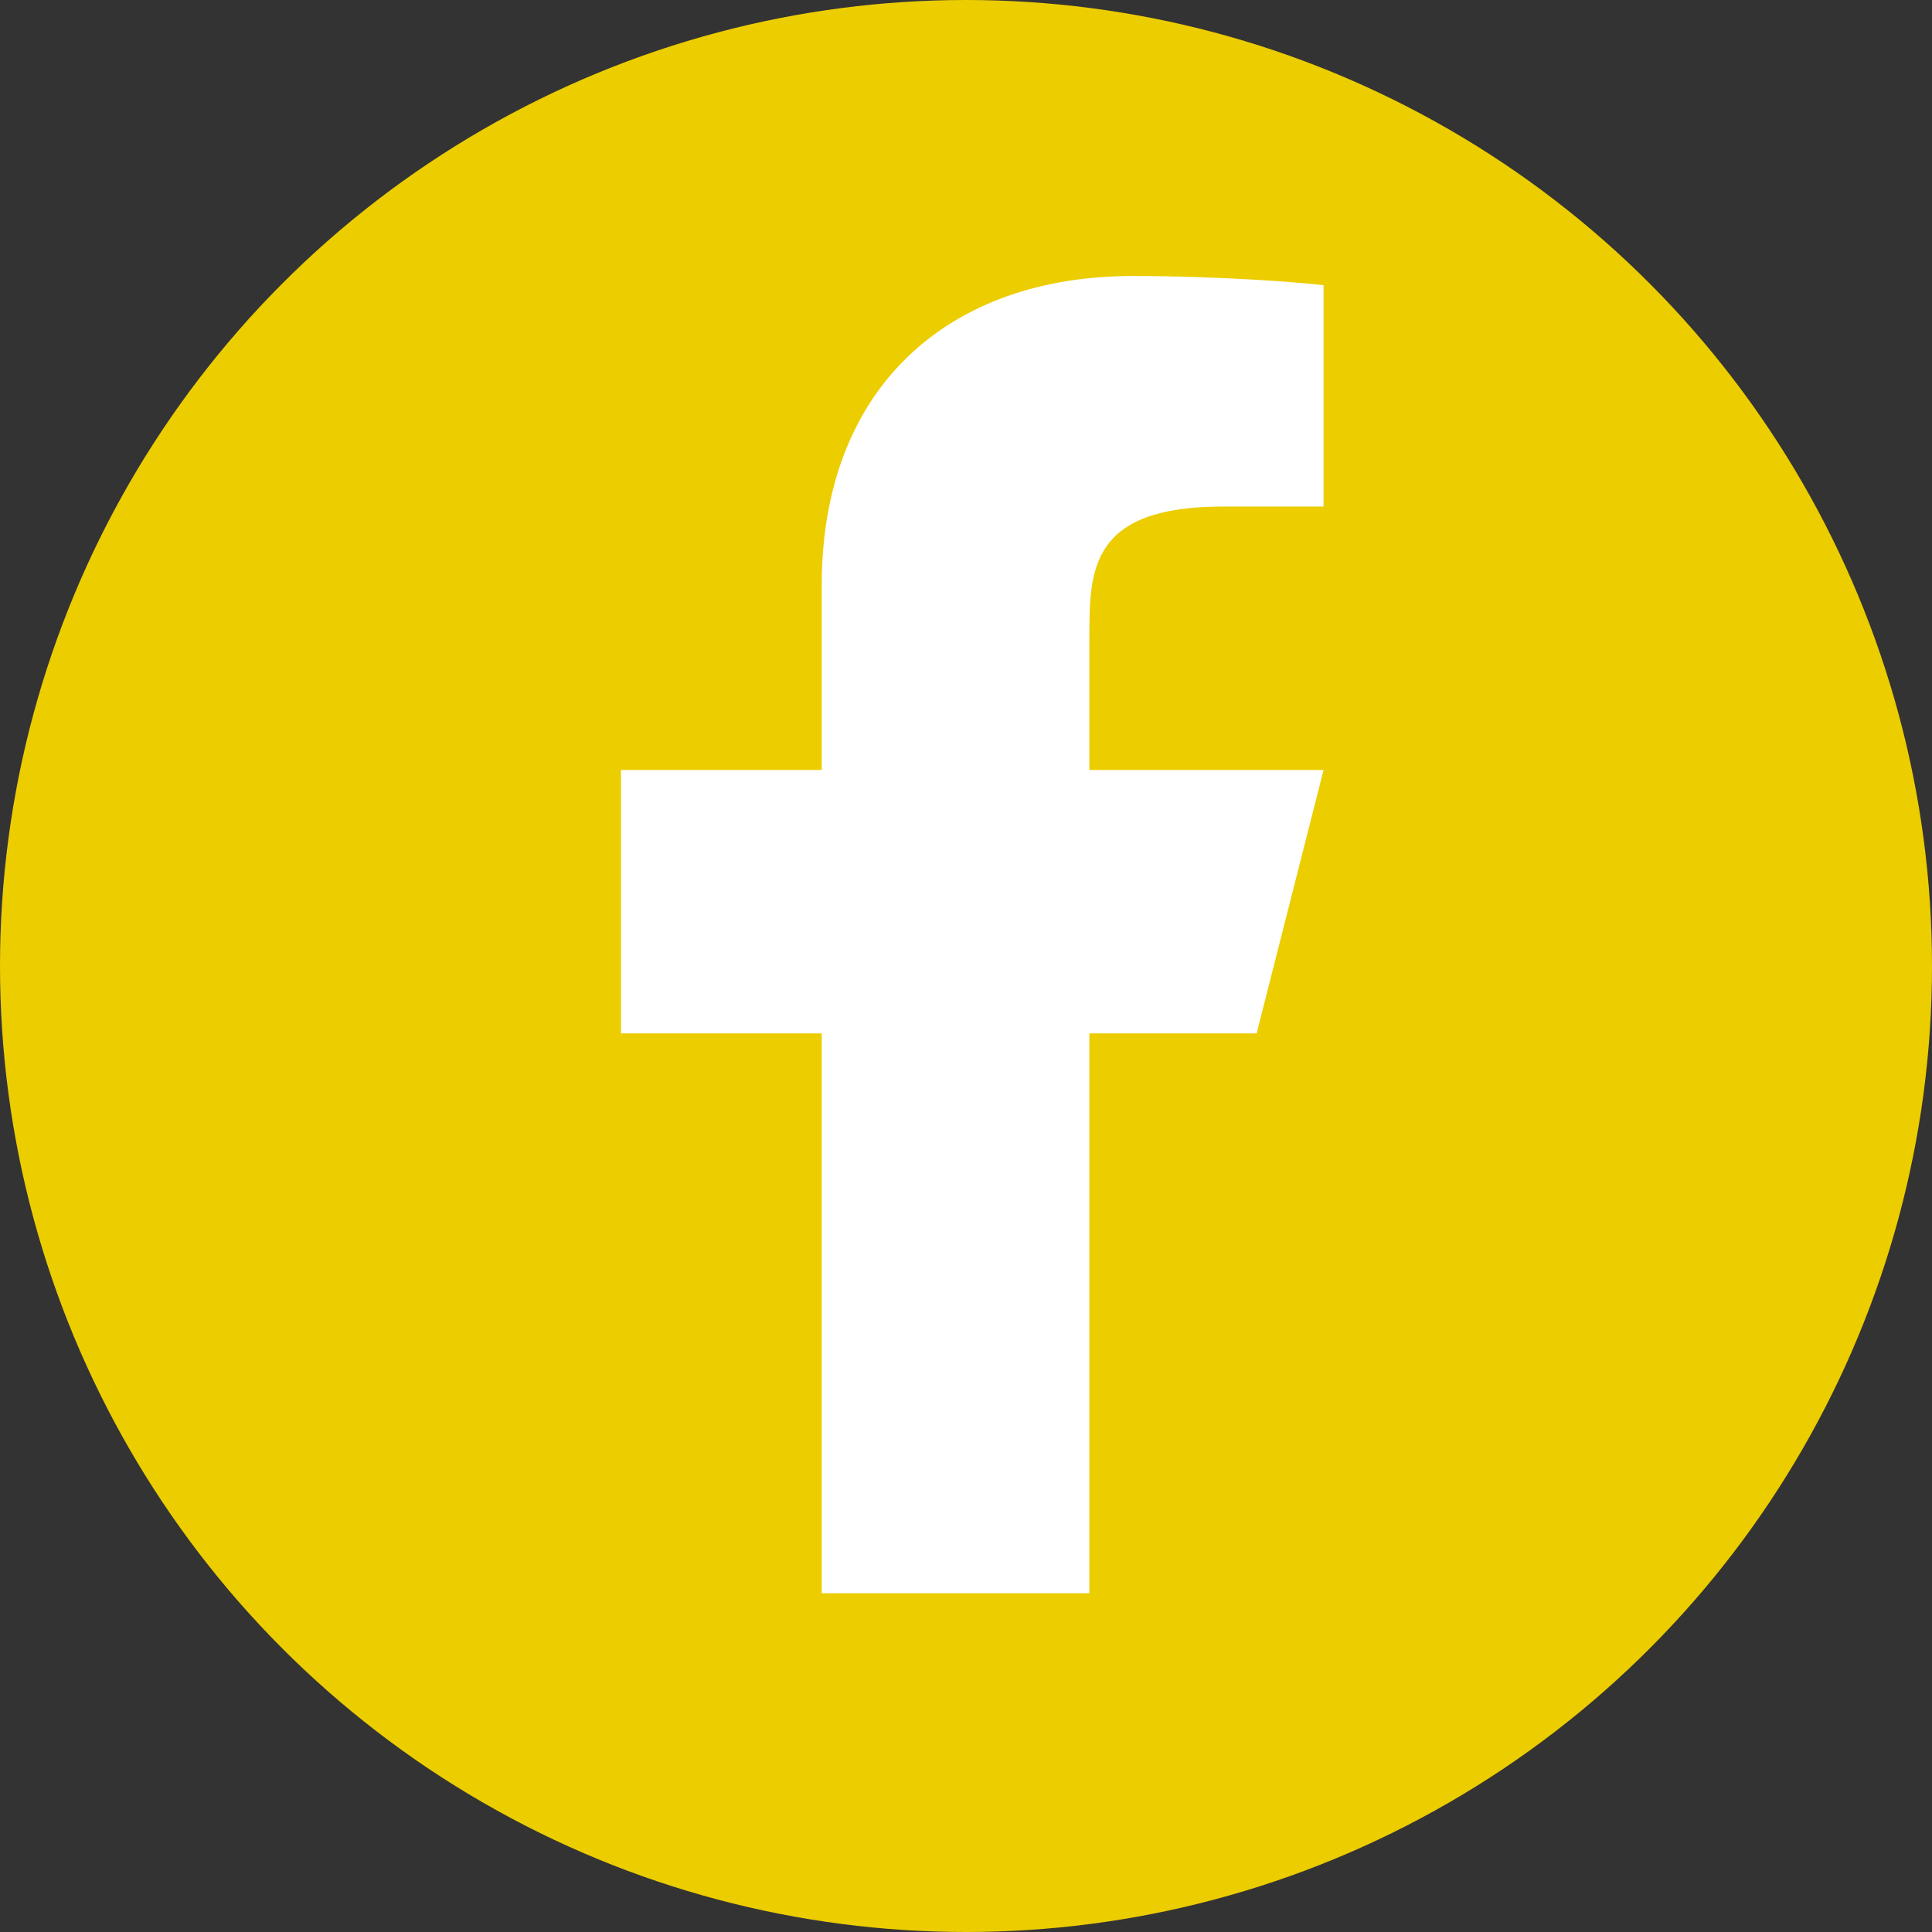 <svg width="28" height="28" viewBox="0 0 28 28" fill="none" xmlns="http://www.w3.org/2000/svg">
<rect x="0" y="0" width="28" height="28" fill="#333333" stroke="none"/>
<circle cx="14" cy="14" r="14" fill="#ECCD00"/>
<path d="M15.788 14.977H18.212L19.182 11.159H15.788V9.25C15.788 8.267 15.788 7.341 17.727 7.341H19.182V4.134C18.866 4.093 17.672 4 16.411 4C13.779 4 11.909 5.582 11.909 8.486V11.159H9V14.977H11.909V23.091H15.788V14.977Z" fill="white"/>
</svg>
